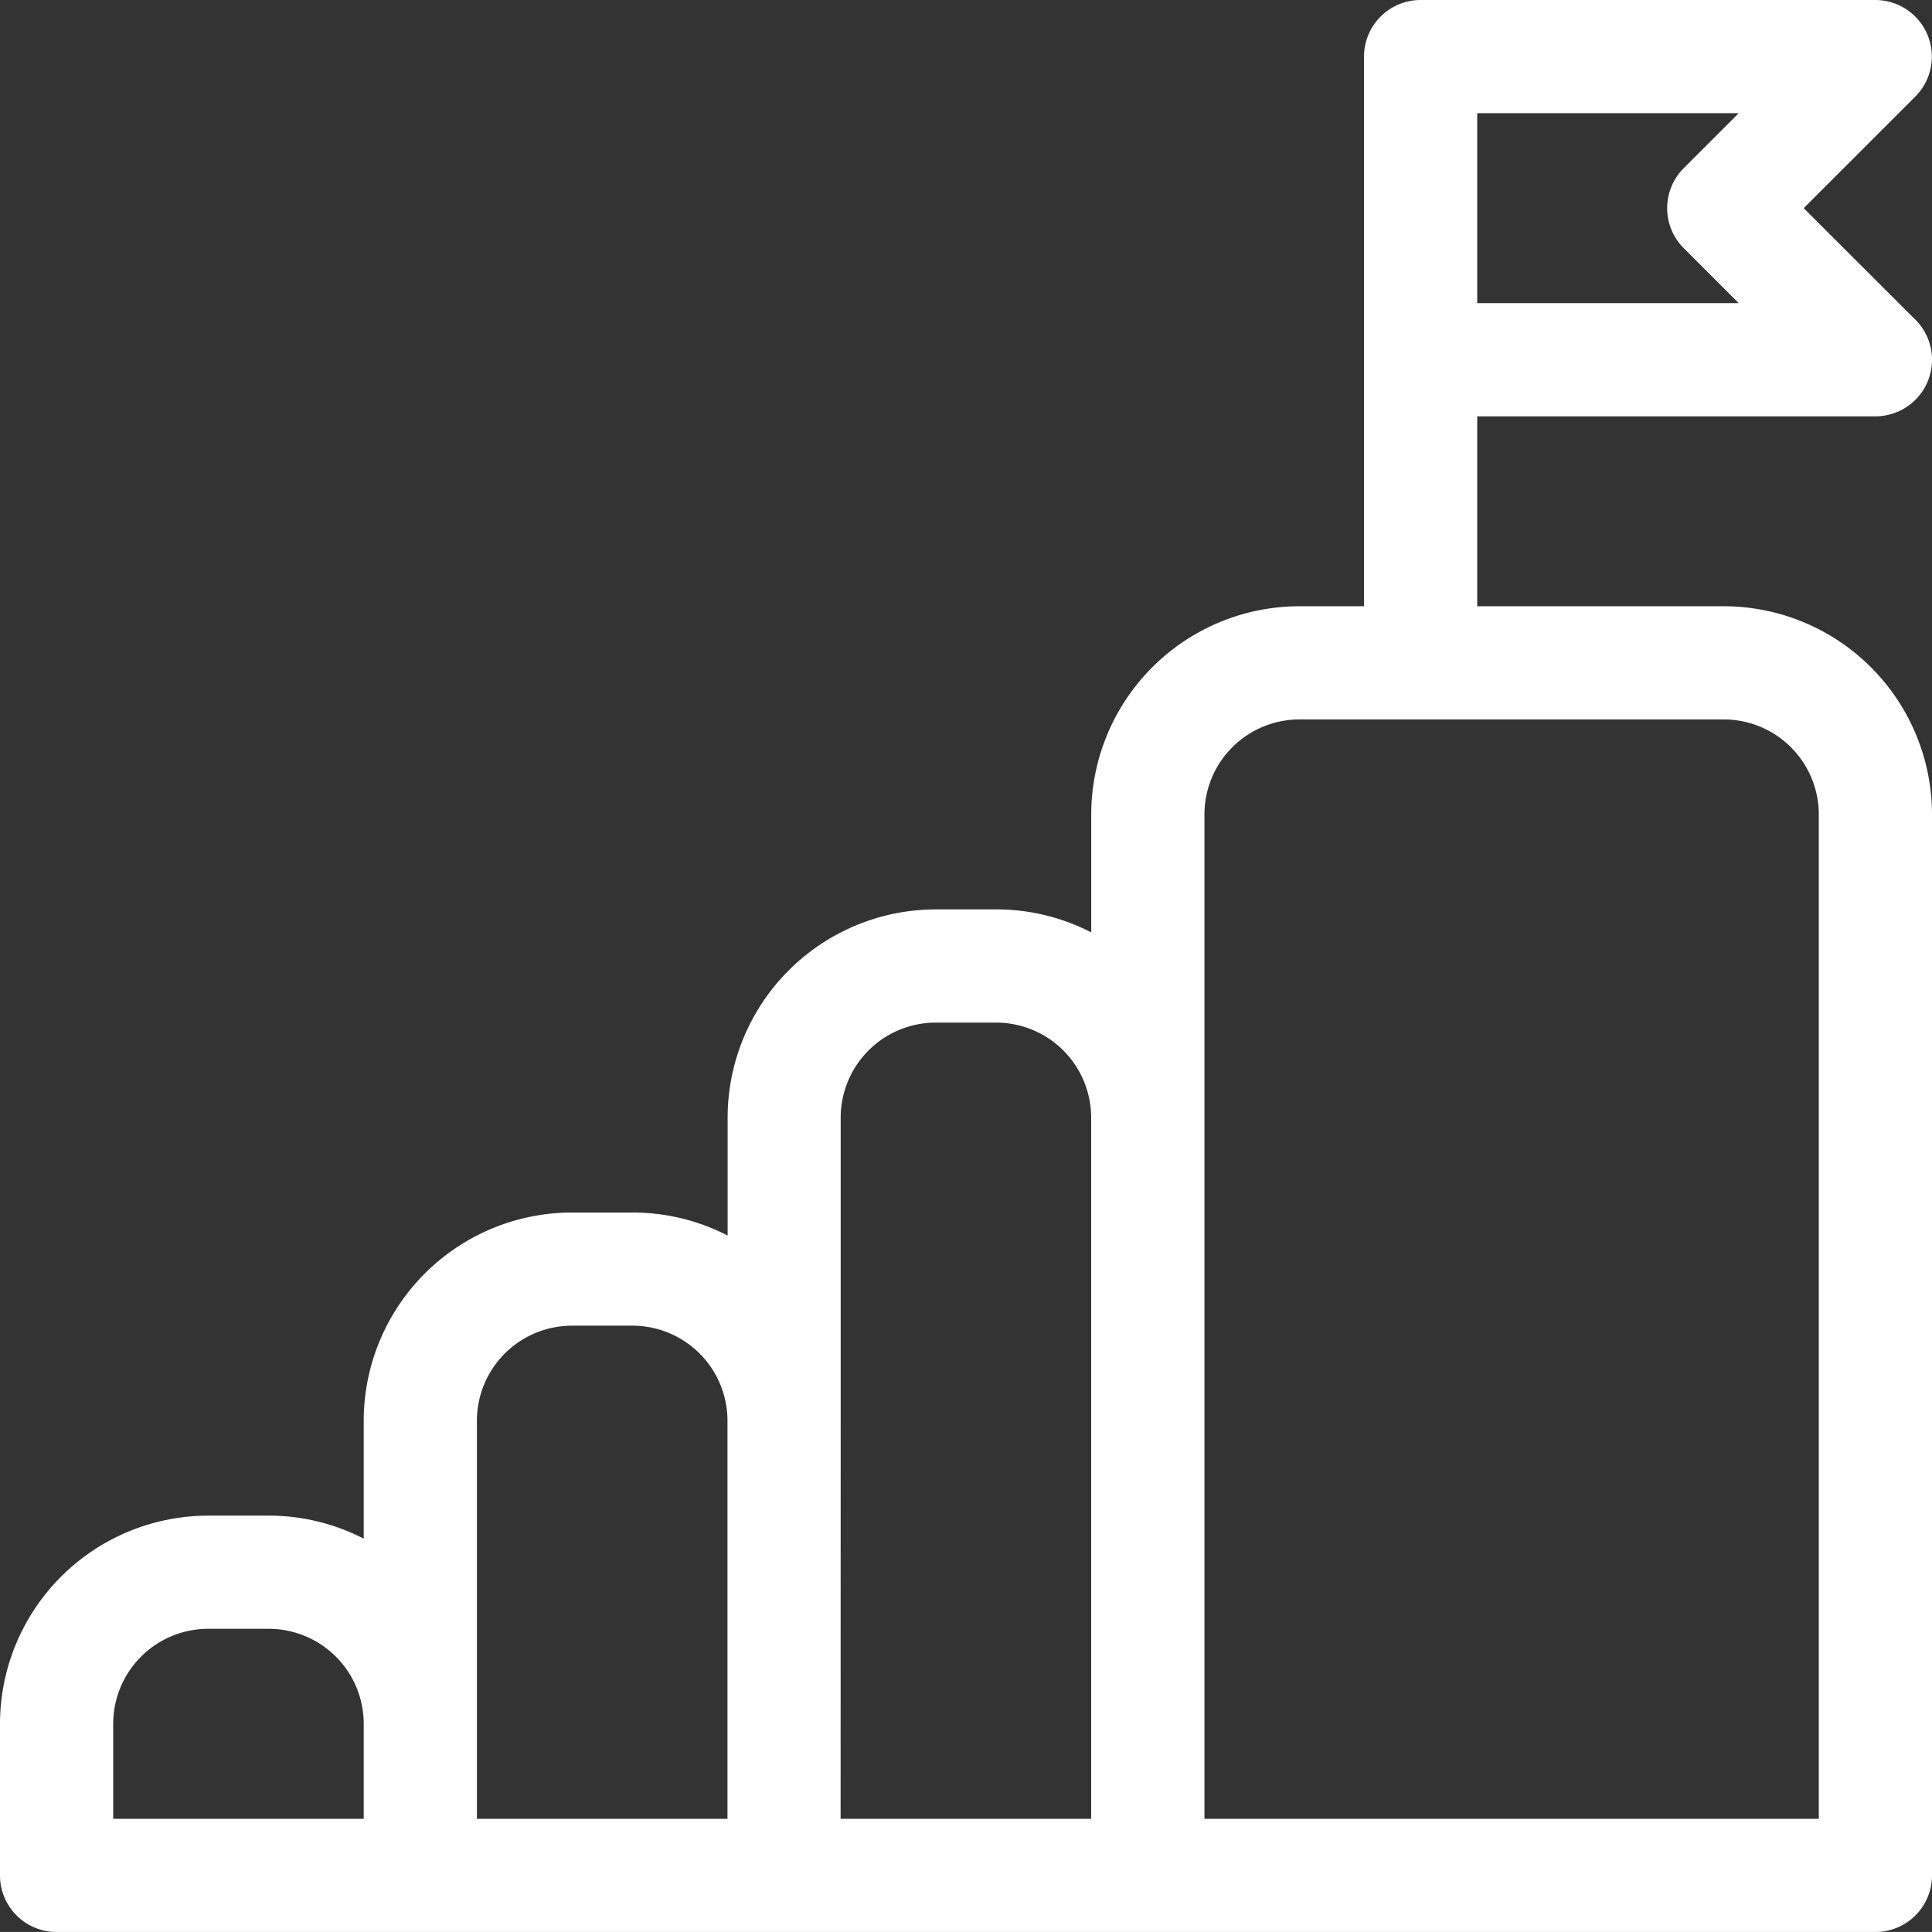 <svg id="Ebene_1" data-name="Ebene 1" xmlns="http://www.w3.org/2000/svg" viewBox="0 0 512 511.98"><rect x="0" y="0" width="512" height="511.98" fill="#333333" stroke="none"/><title>05</title><g id="surface1"><path d="M456.82,160.66H391.48V110.33H497a15,15,0,0,0,10.14-26.06L478,55.16l29.56-29.55A15,15,0,0,0,497,0H376.48a15,15,0,0,0-15,15V160.66H344.35a55.23,55.23,0,0,0-55.16,55.17v31.26A54.79,54.79,0,0,0,264,241H248a55.23,55.23,0,0,0-55.17,55.17v31.26a54.91,54.91,0,0,0-25.17-6.1H151.56a55.23,55.23,0,0,0-55.17,55.17v31.26a54.78,54.78,0,0,0-25.16-6.1H55.16A55.23,55.23,0,0,0,0,456.82V497a15,15,0,0,0,15,15H497a15,15,0,0,0,15-15V215.83A55.23,55.23,0,0,0,456.82,160.66ZM391.48,30h69.29L446.21,44.56a15,15,0,0,0,0,21.21l14.56,14.56H391.48ZM30,456.82a25.19,25.19,0,0,1,25.16-25.17H71.23a25.19,25.19,0,0,1,25.16,25.17V482H30Zm96.39,0V376.49a25.2,25.2,0,0,1,25.17-25.17h16.06a25.2,25.2,0,0,1,25.17,25.17V482h-66.4Zm96.4-80.33V296.16A25.2,25.2,0,0,1,248,271H264a25.2,25.2,0,0,1,25.17,25.17V482h-66.4ZM482,482H319.19V215.83a25.19,25.19,0,0,1,25.16-25.17H456.82A25.19,25.19,0,0,1,482,215.83Z" transform="translate(0 0)" style="fill:#ffffff"/></g></svg>